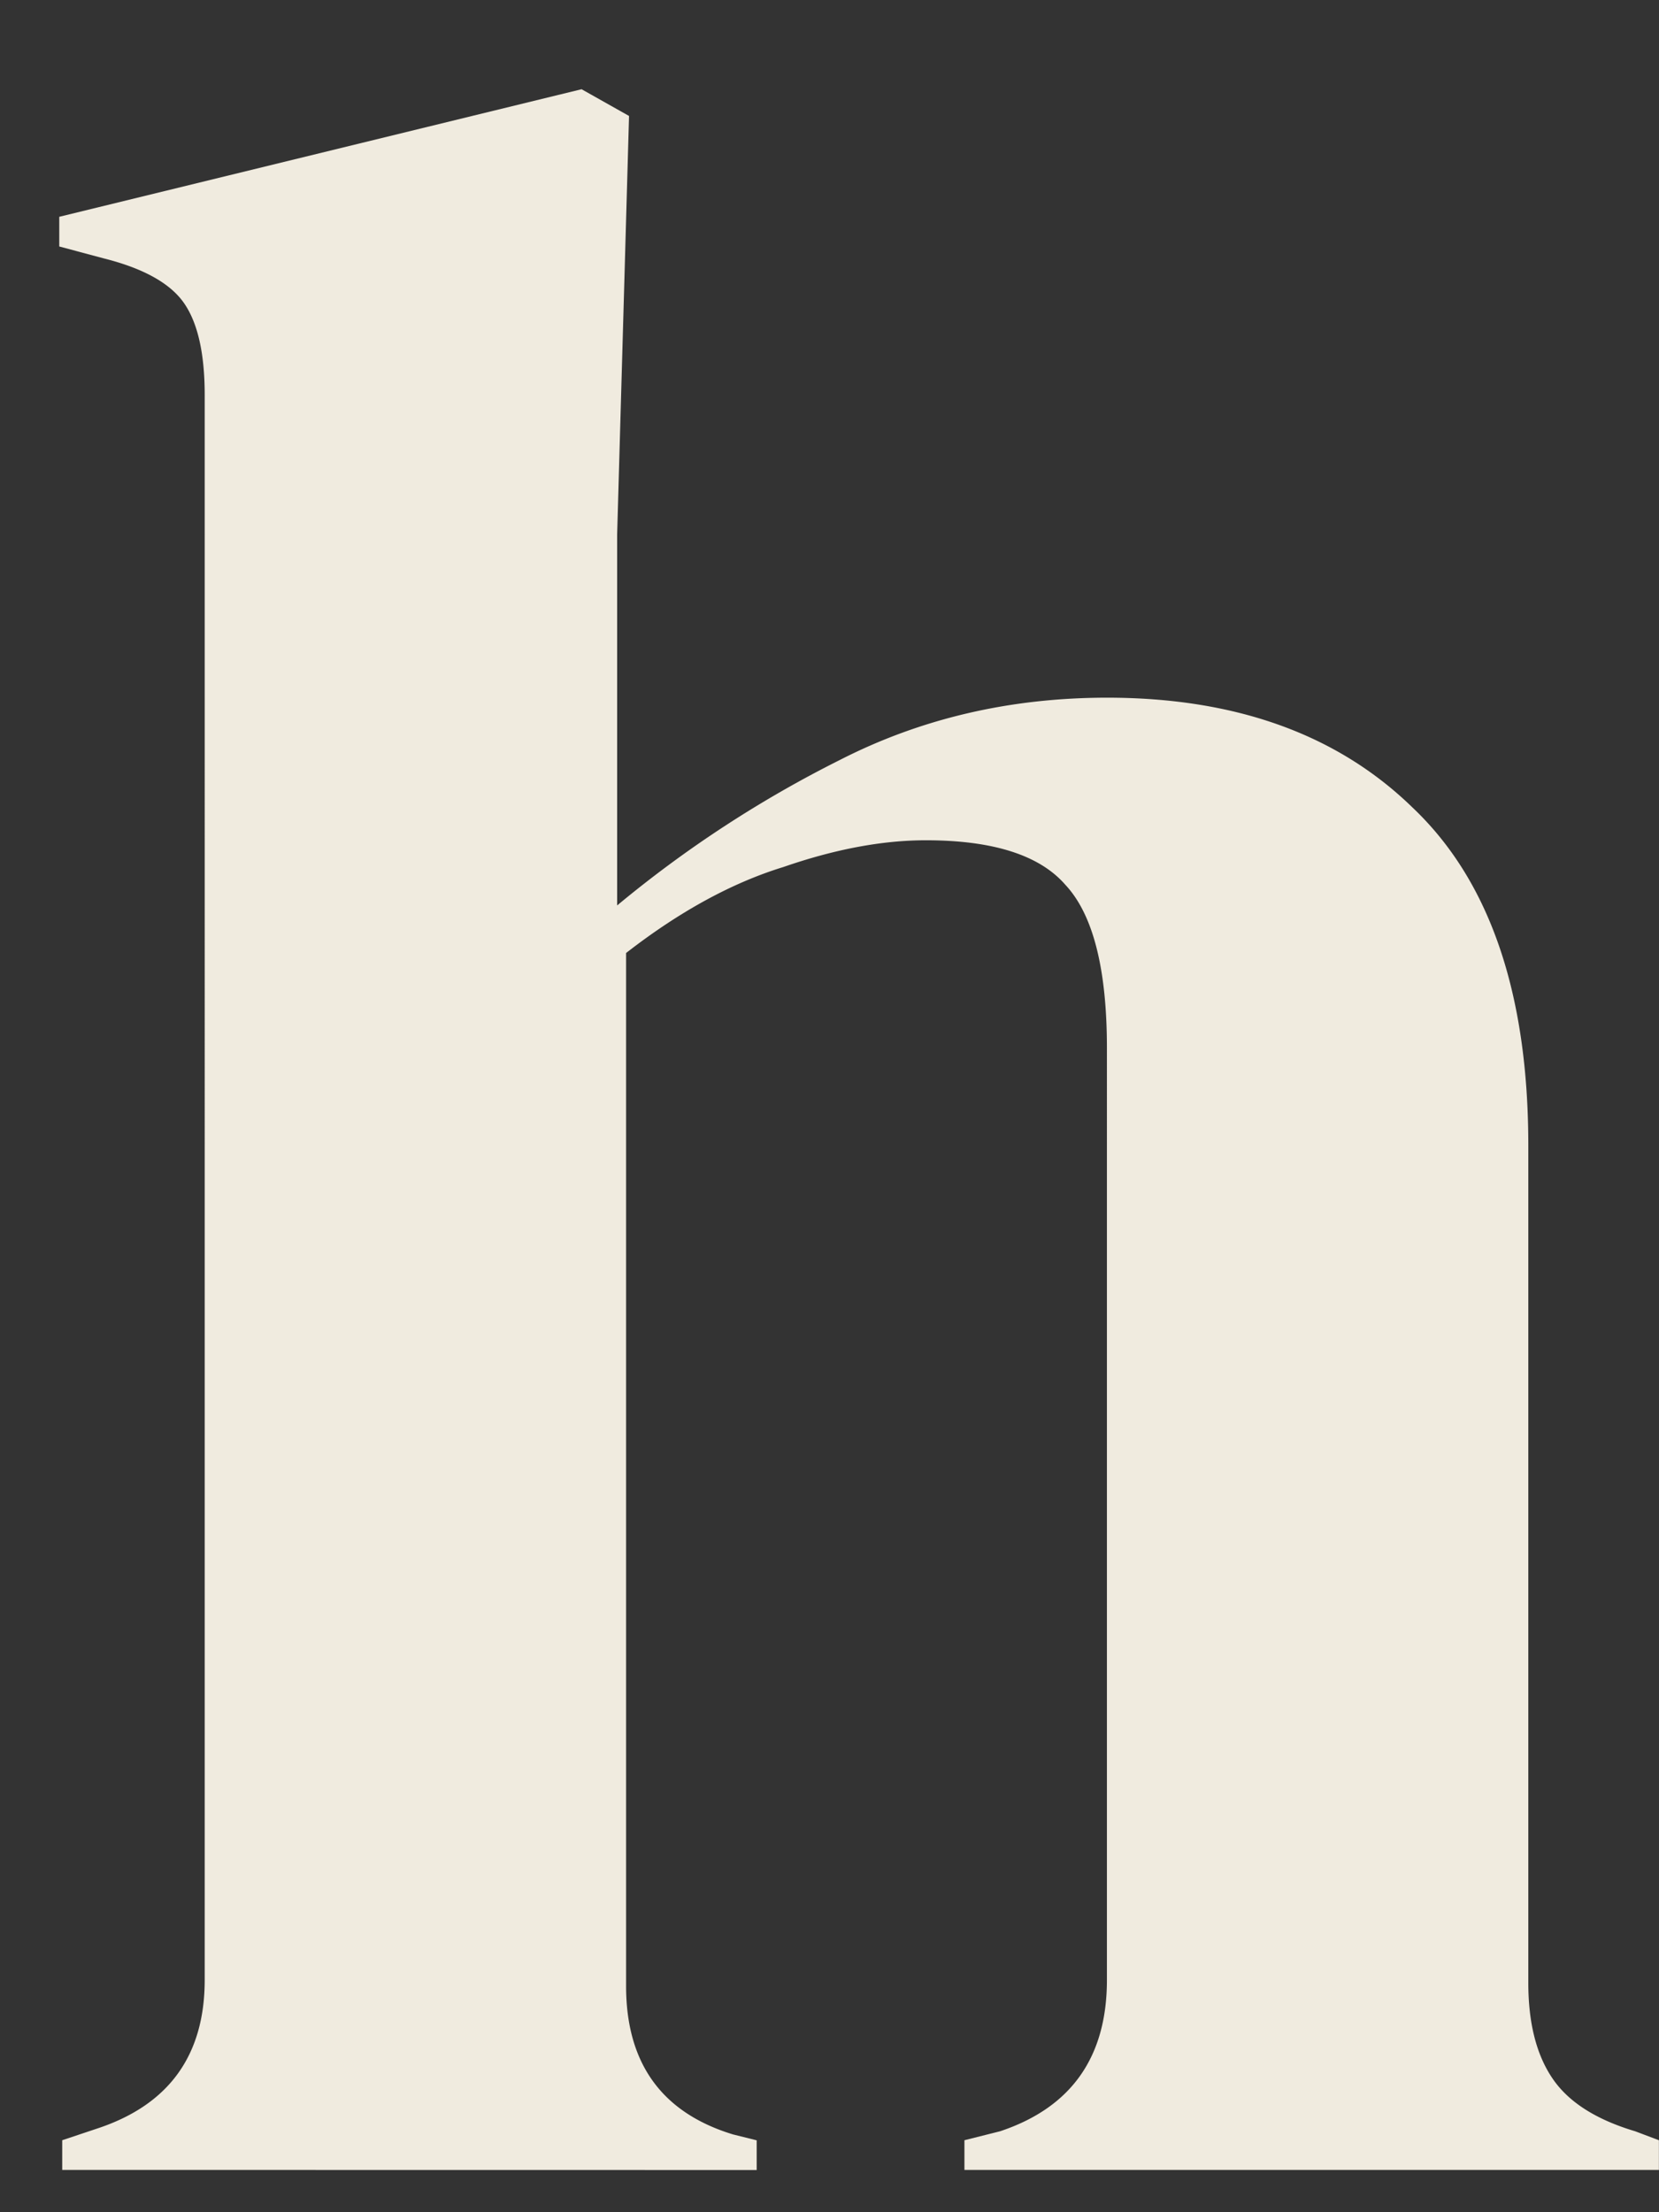 <svg xmlns="http://www.w3.org/2000/svg" width="18" height="24" fill="none"><rect width="100%" height="100%" fill="#333333" stroke="none"/><path fill="#F0EBDF" d="M.675 23.541v-.322l.386-.129q1.16-.386 1.16-1.61V4.285q0-.676-.226-.999-.225-.321-.87-.483l-.482-.129v-.322L6.31.968l.515.29-.129 4.54v4.025a12.6 12.6 0 0 1 2.416-1.578q1.32-.675 2.898-.676 2.092 0 3.316 1.192 1.257 1.191 1.256 3.67v9.081q0 .645.258 1.03.258.388.902.58l.257.097v.322h-7.535v-.322l.386-.097q1.16-.386 1.16-1.642V11.37q0-1.289-.451-1.771-.42-.483-1.514-.483-.708 0-1.545.29-.837.257-1.707.933v11.207q0 1.256 1.16 1.61l.257.064v.322z"/></svg>